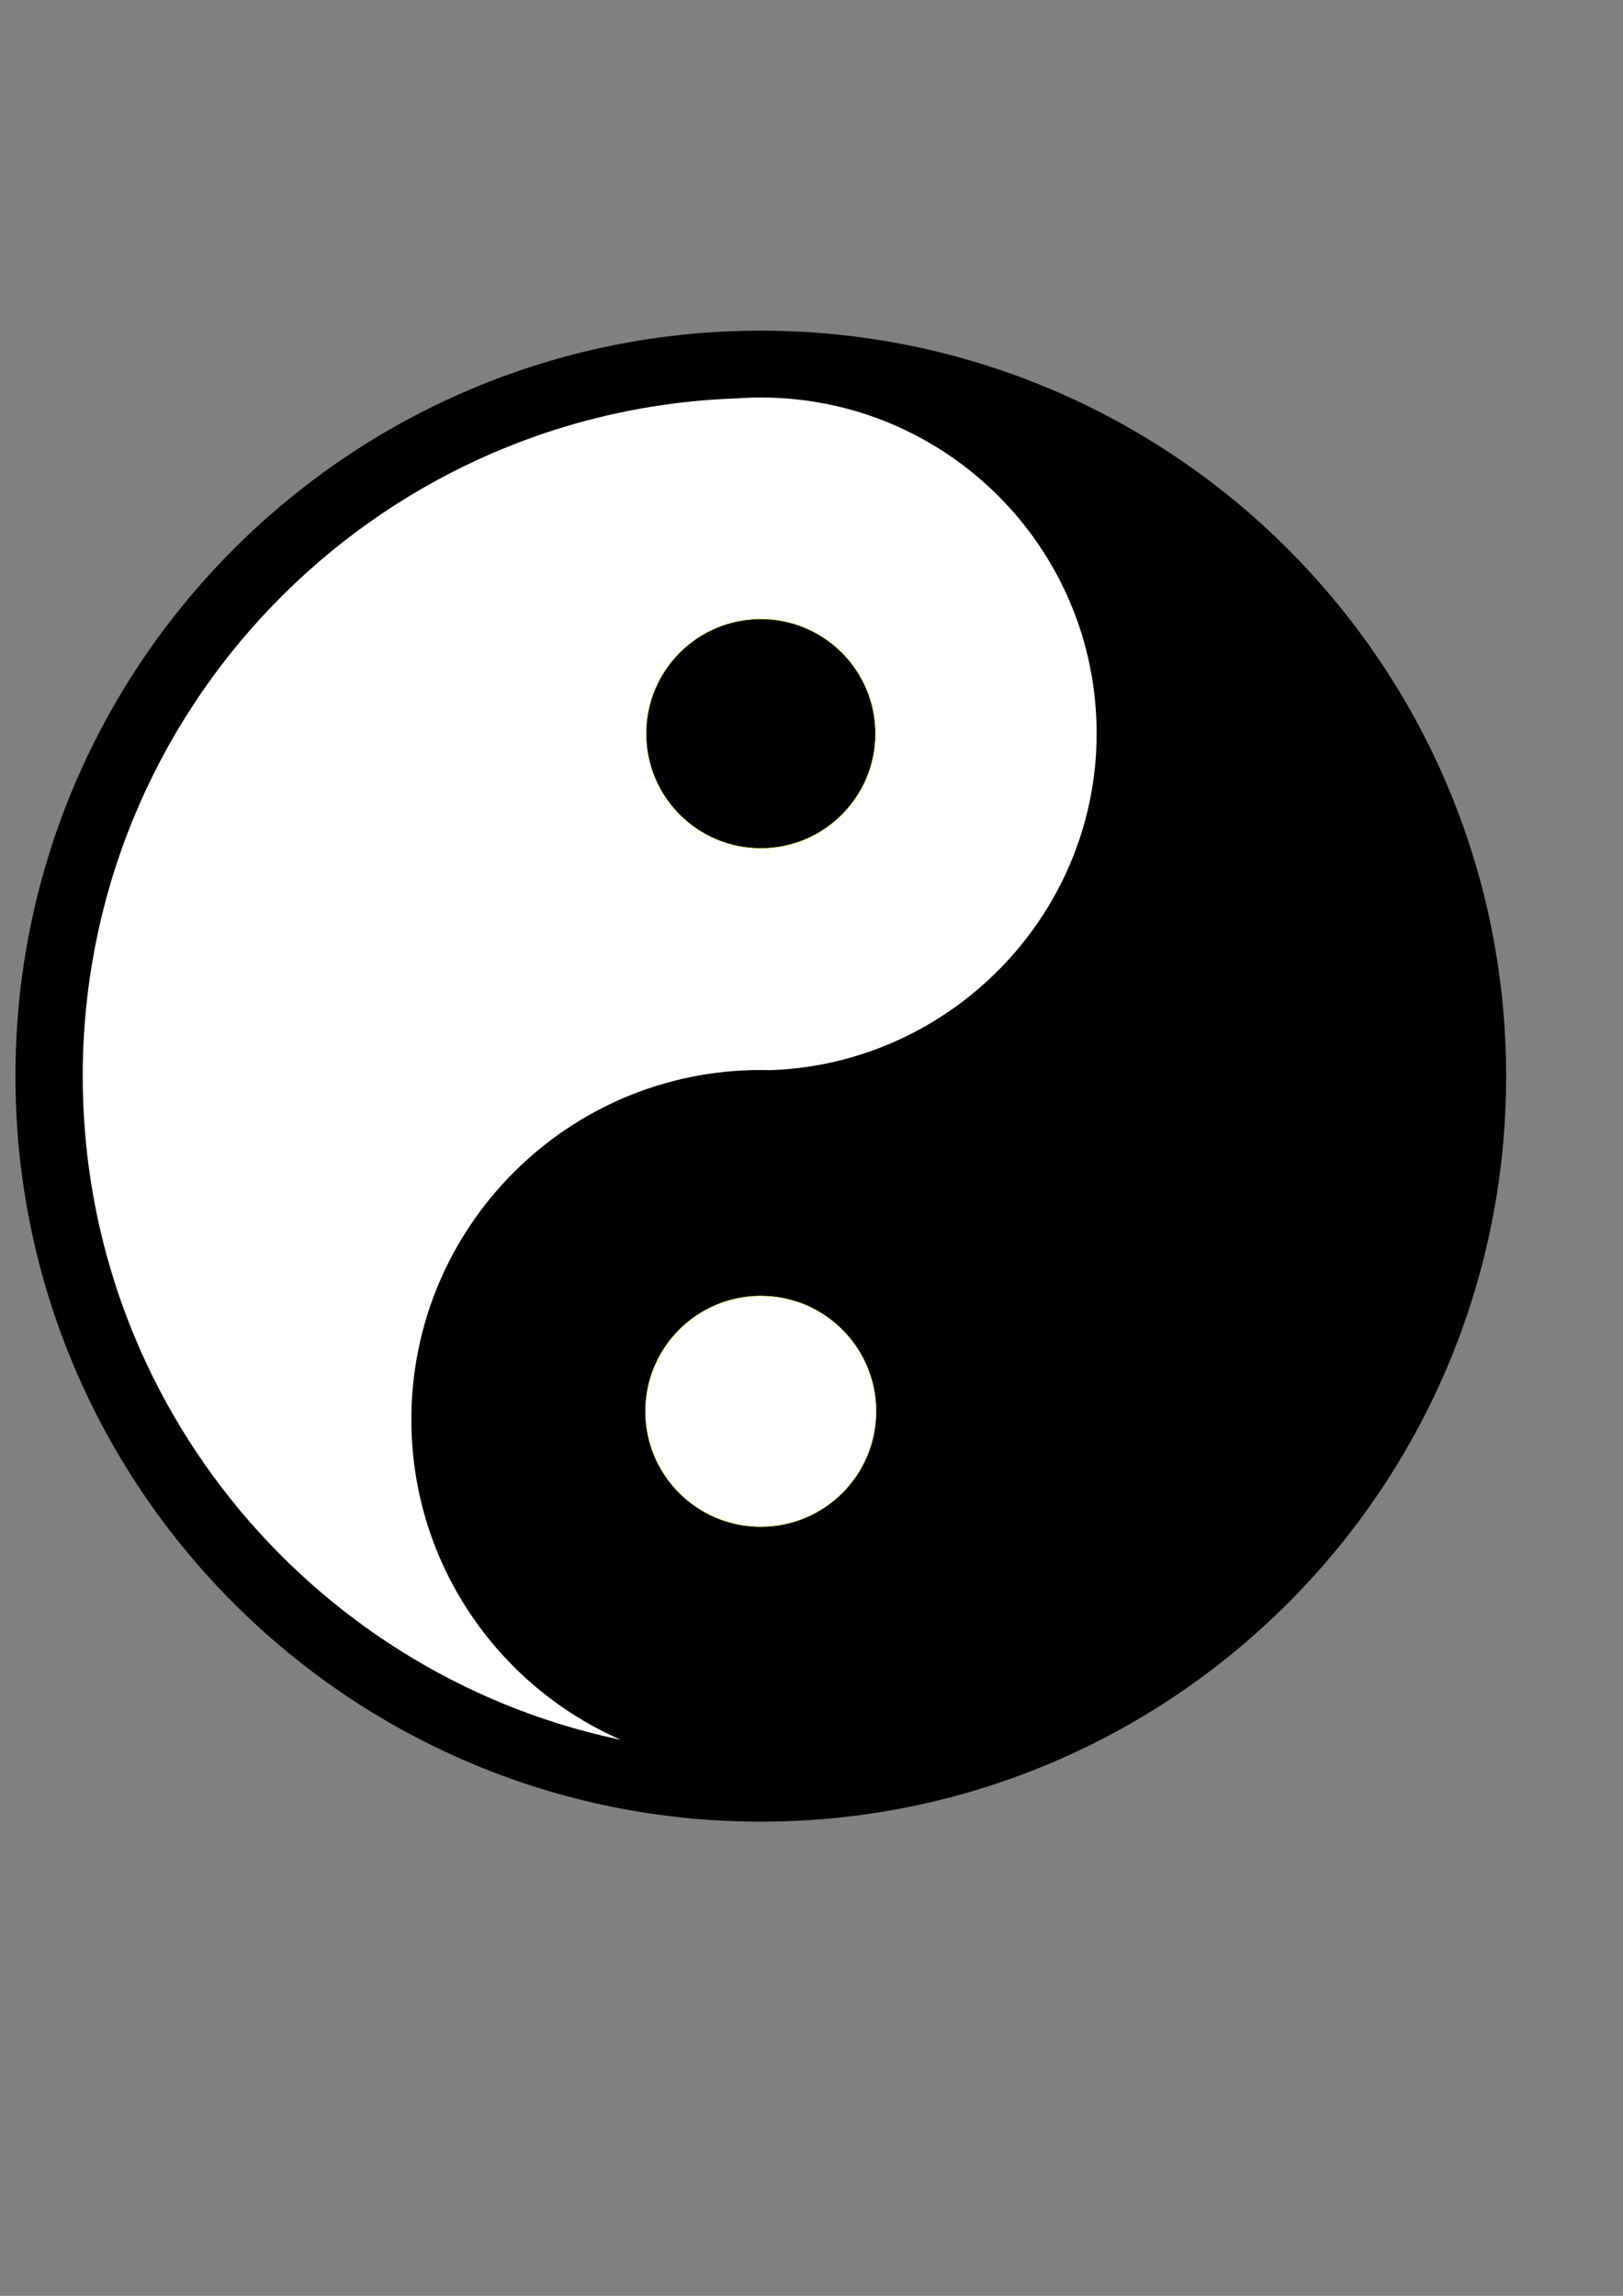 <?xml version="1.0" encoding="UTF-8" standalone="no"?>
<!-- Created with Inkscape (http://www.inkscape.org/) -->

<svg
   xmlns:dc="http://purl.org/dc/elements/1.1/"
   xmlns:cc="http://creativecommons.org/ns#"
   xmlns:rdf="http://www.w3.org/1999/02/22-rdf-syntax-ns#"
   xmlns:svg="http://www.w3.org/2000/svg"
   xmlns="http://www.w3.org/2000/svg"
   xmlns:sodipodi="http://sodipodi.sourceforge.net/DTD/sodipodi-0.dtd"
   xmlns:inkscape="http://www.inkscape.org/namespaces/inkscape"
   width="210mm"
   height="297mm"
   id="svg2"
   version="1.1"
   inkscape:version="0.48.1 "
   sodipodi:docname="ya no ya.svg">
  <rect width="100%" height="100%" fill="#808080" stroke="none"/>
  <defs
     id="defs4" />
  <sodipodi:namedview
     id="base"
     pagecolor="#ffffff"
     bordercolor="#666666"
     borderopacity="1.0"
     inkscape:pageopacity="0.0"
     inkscape:pageshadow="2"
     inkscape:zoom="0.64"
     inkscape:cx="286.52529"
     inkscape:cy="482.53534"
     inkscape:document-units="px"
     inkscape:current-layer="layer1"
     showgrid="false"
     inkscape:snap-to-guides="false"
     inkscape:snap-grids="false"
     showguides="true"
     inkscape:guide-bbox="true"
     inkscape:window-width="1366"
     inkscape:window-height="706"
     inkscape:window-x="-8"
     inkscape:window-y="-8"
     inkscape:window-maximized="1" />
  <g
     inkscape:label="Capa 1"
     inkscape:groupmode="layer"
     id="layer1">
    <g
       transform="translate(1.961875e-6,-172)"
       id="g2991" />
    <g
       id="g3079">
      <g
         transform="translate(1.2109375e-6,-1.9140634e-7)"
         id="g3070">
        <path
           transform="translate(346.047,247.819)"
           inkscape:connector-curvature="0"
           style="fill:#000000;fill-rule:evenodd;stroke:#000000;stroke-width:1px;stroke-linecap:butt;stroke-linejoin:miter;stroke-opacity:1"
           d="m 390,278.362 c 0,201.032 -162.968,364 -364,364 -201.032,0 -364,-162.968 -364,-364 0,-201.032 162.968,-364 364,-364 201.032,0 364,162.968 364,364 z"
           id="path2985" />
        <g
           id="g3065">
          <path
             sodipodi:nodetypes="scccscssccss"
             inkscape:connector-curvature="0"
             id="path2987"
             d="m 372.062,193.906 c -4.18,0 -8.336,0.163 -12.438,0.469 -0.083,0.006 -0.167,-0.006 -0.25,0 -0.052,0.002 -0.105,-0.002 -0.156,0 C 181.784,201.12 40,347.103 40,526.188 c 0,161.496 115.322,296.057 268.094,325.875 -62.427,-25.295 -106.469,-86.5 -106.469,-158 0,-94.122 76.316,-170.438 170.438,-170.438 1.366,0 2.705,0.03 4.062,0.062 l -1.079,0.073 C 464.139,521.603 536.75,448.238 536.75,358.625 c 0,-90.971 -73.716,-164.719 -164.688,-164.719 z"
             style="fill:#ffffff;fill-rule:evenodd;stroke:#000000;stroke-width:0.912px;stroke-linecap:butt;stroke-linejoin:miter;stroke-opacity:1" />
          <path
             sodipodi:type="arc"
             style="fill:#000000;fill-rule:evenodd;stroke:#ffff00;stroke-width:1px;stroke-linecap:butt;stroke-linejoin:miter;stroke-opacity:1"
             id="path2991"
             sodipodi:cx="26"
             sodipodi:cy="278.36218"
             sodipodi:rx="364"
             sodipodi:ry="364"
             d="m 390,278.362 c 0,201.032 -162.968,364 -364,364 -201.032,0 -364,-162.968 -364,-364 0,-201.032 162.968,-364 364,-364 201.032,0 364,162.968 364,364 z"
             transform="matrix(0.154,0,0,0.154,368.052,315.852)" />
          <path
             sodipodi:type="arc"
             style="fill:#ffffff;fill-rule:evenodd;stroke:#ffff00;stroke-width:1px;stroke-linecap:butt;stroke-linejoin:miter;stroke-opacity:1"
             id="path3001"
             sodipodi:cx="26"
             sodipodi:cy="278.36218"
             sodipodi:rx="364"
             sodipodi:ry="364"
             d="m 390,278.362 c 0,201.032 -162.968,364 -364,364 -201.032,0 -364,-162.968 -364,-364 0,-201.032 162.968,-364 364,-364 201.032,0 364,162.968 364,364 z"
             transform="matrix(0.155,0,0,0.155,368.008,646.912)" />
        </g>
      </g>
    </g>
  </g>
</svg>

